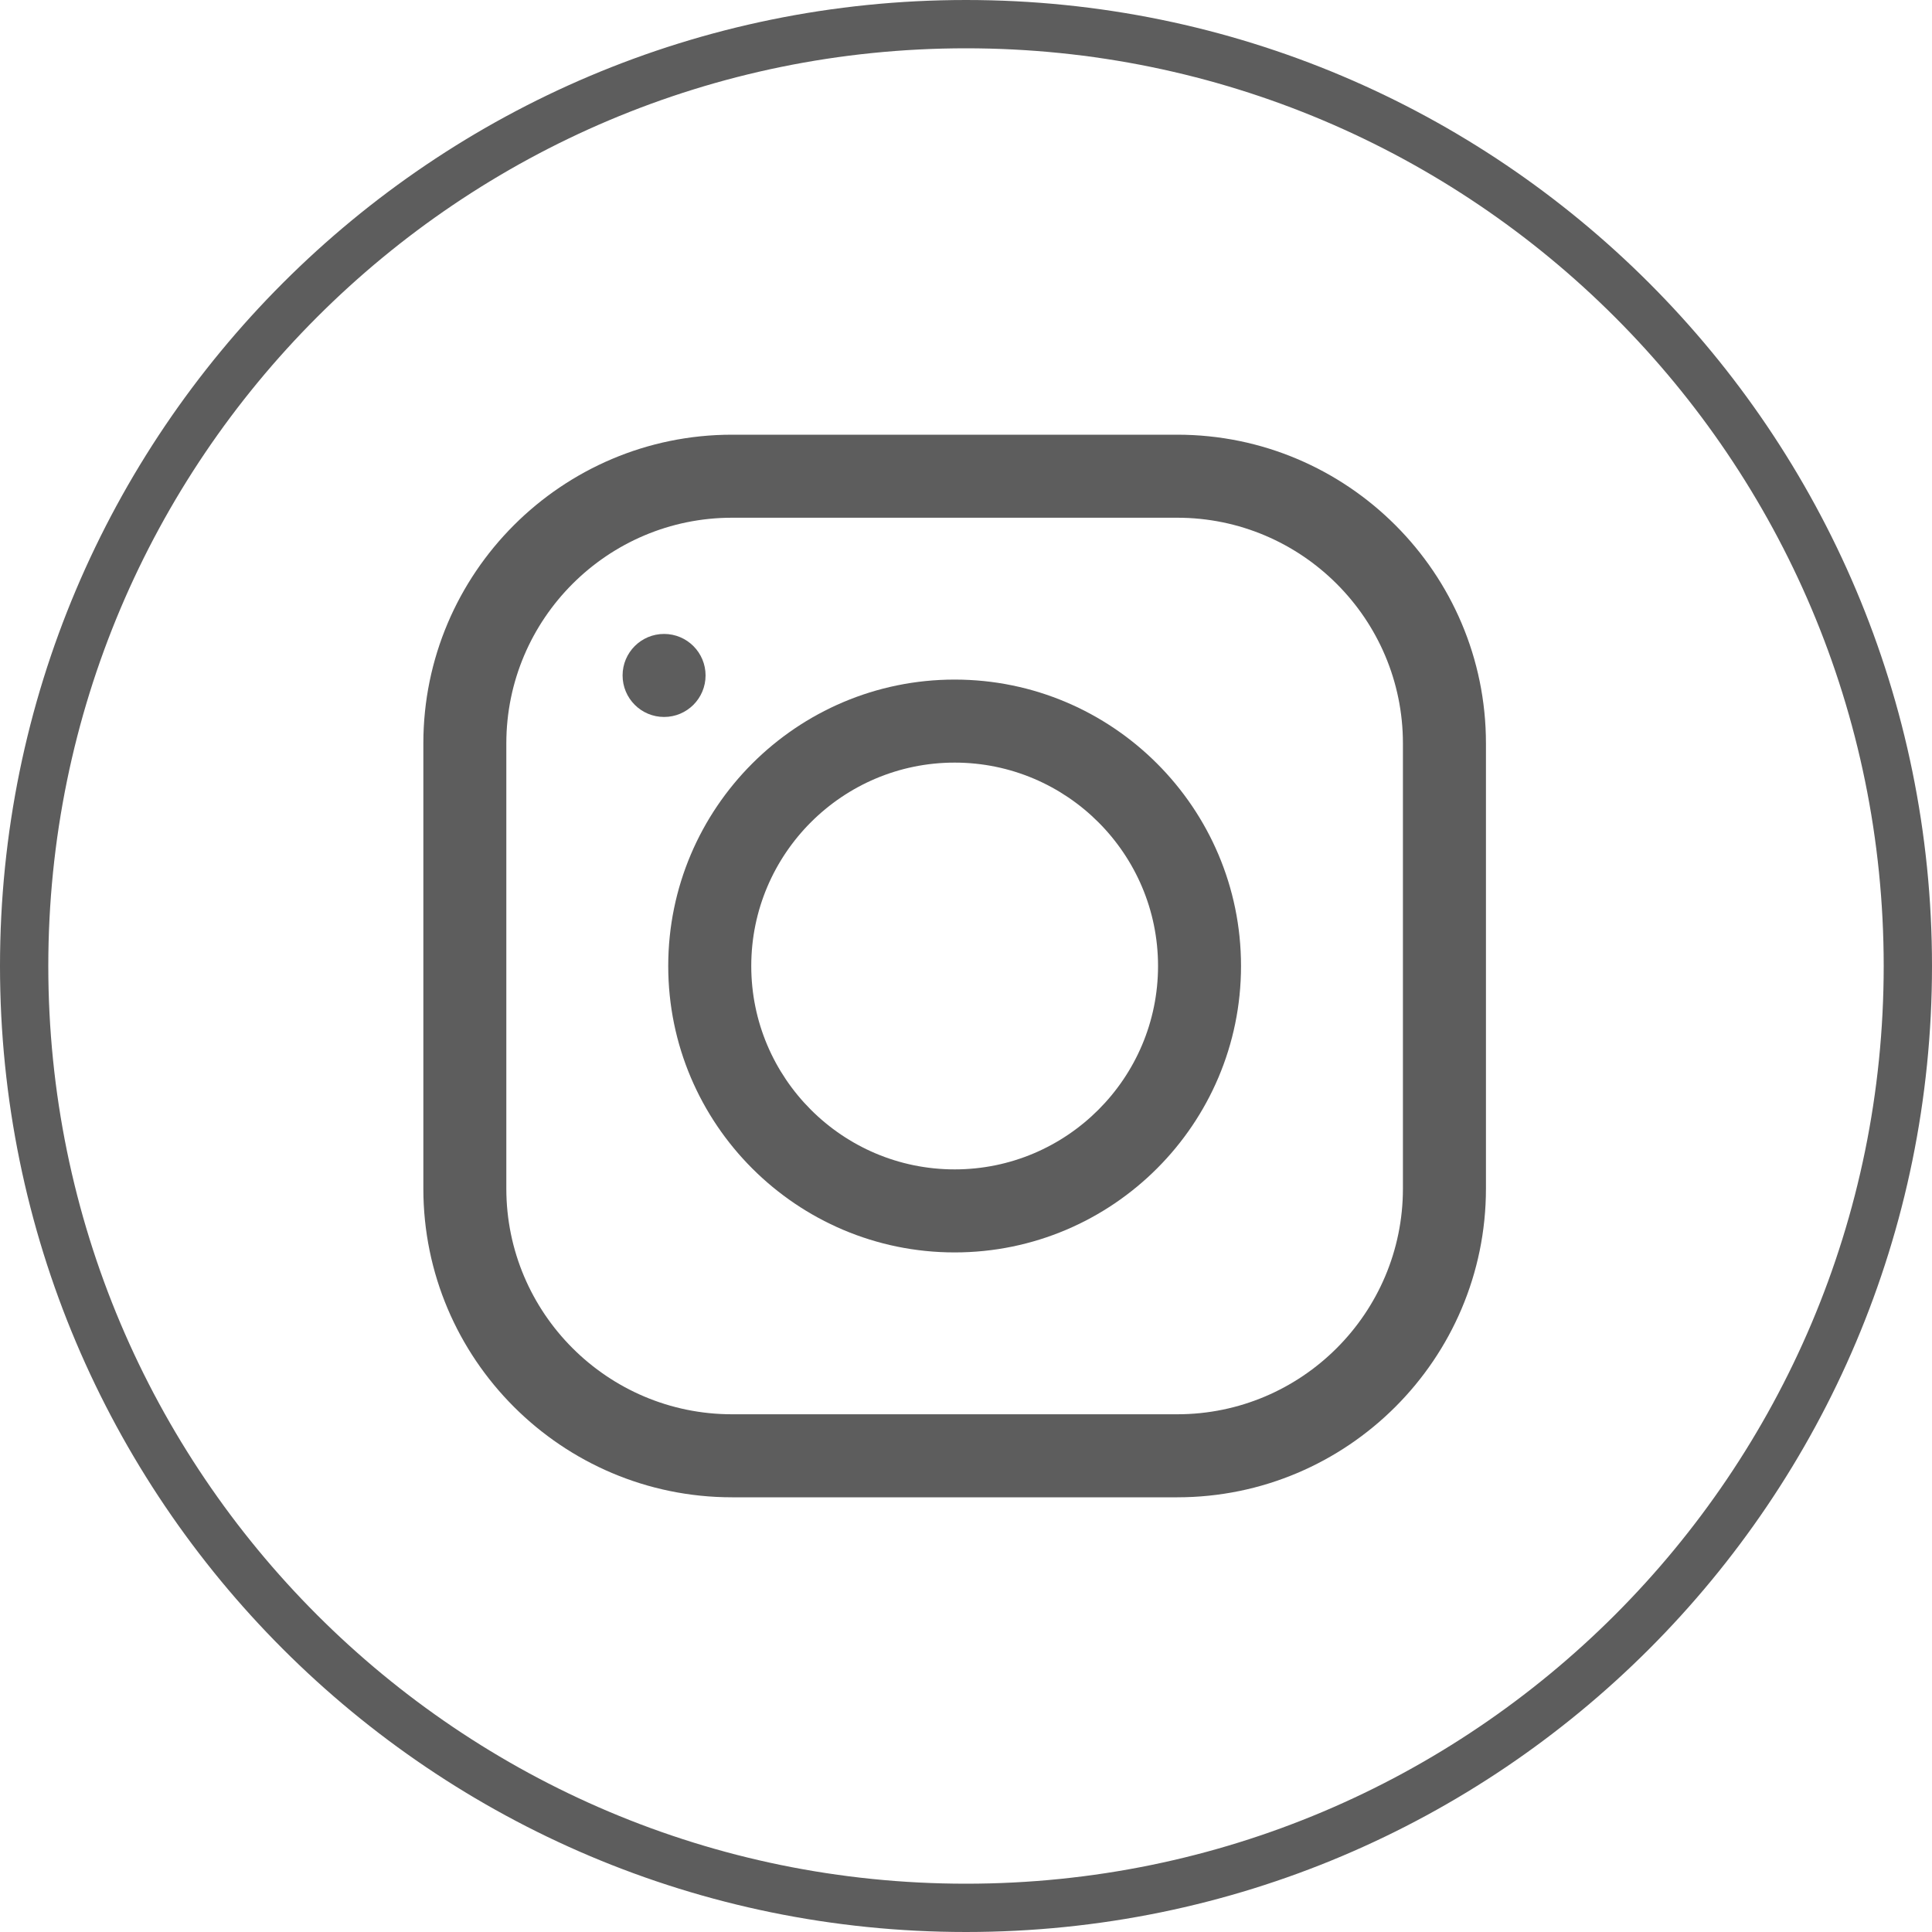 <svg width="40" height="40" viewBox="0 0 40 40" fill="none" xmlns="http://www.w3.org/2000/svg">
<g clip-path="url(#clip0_7_389)">
<path d="M20 0.5C30.77 0.5 39.5 9.231 39.5 20C39.5 30.77 30.77 39.5 20 39.5C9.23 39.5 0.5 30.77 0.5 20C0.5 9.231 9.23 0.5 20 0.5Z" stroke="#5D5D5D"/>
<path d="M15.155 9H24.374C27.898 9 30.765 11.867 30.765 15.391V24.609C30.765 28.133 27.898 31 24.374 31H15.155C11.632 31 8.765 28.133 8.765 24.609V15.391C8.765 11.867 11.632 9 15.155 9ZM10.483 24.609C10.483 27.185 12.579 29.281 15.155 29.281H24.374C26.95 29.281 29.046 27.185 29.046 24.609V15.391C29.046 12.815 26.95 10.719 24.374 10.719H15.155C12.579 10.719 10.483 12.815 10.483 15.391V24.609Z" fill="#5D5D5D"/>
<path d="M19.765 14.07C23.034 14.07 25.694 16.73 25.694 20C25.694 23.27 23.034 25.93 19.765 25.93C16.495 25.93 13.835 23.27 13.835 20C13.835 16.73 16.495 14.07 19.765 14.07ZM19.765 24.211C22.087 24.211 23.976 22.322 23.976 20C23.976 17.678 22.087 15.789 19.765 15.789C17.443 15.789 15.554 17.678 15.554 20C15.554 22.322 17.443 24.211 19.765 24.211Z" fill="#5D5D5D"/>
<path d="M13.749 14.844C13.274 14.844 12.89 14.459 12.89 13.984C12.89 13.51 13.274 13.125 13.749 13.125C14.224 13.125 14.608 13.51 14.608 13.984C14.608 14.459 14.224 14.844 13.749 14.844Z" fill="#5D5D5D"/>
</g>
<defs>
<clipPath id="clip0_7_389">
<rect width="40" height="40" fill="white"/>
</clipPath>
</defs>
</svg>
